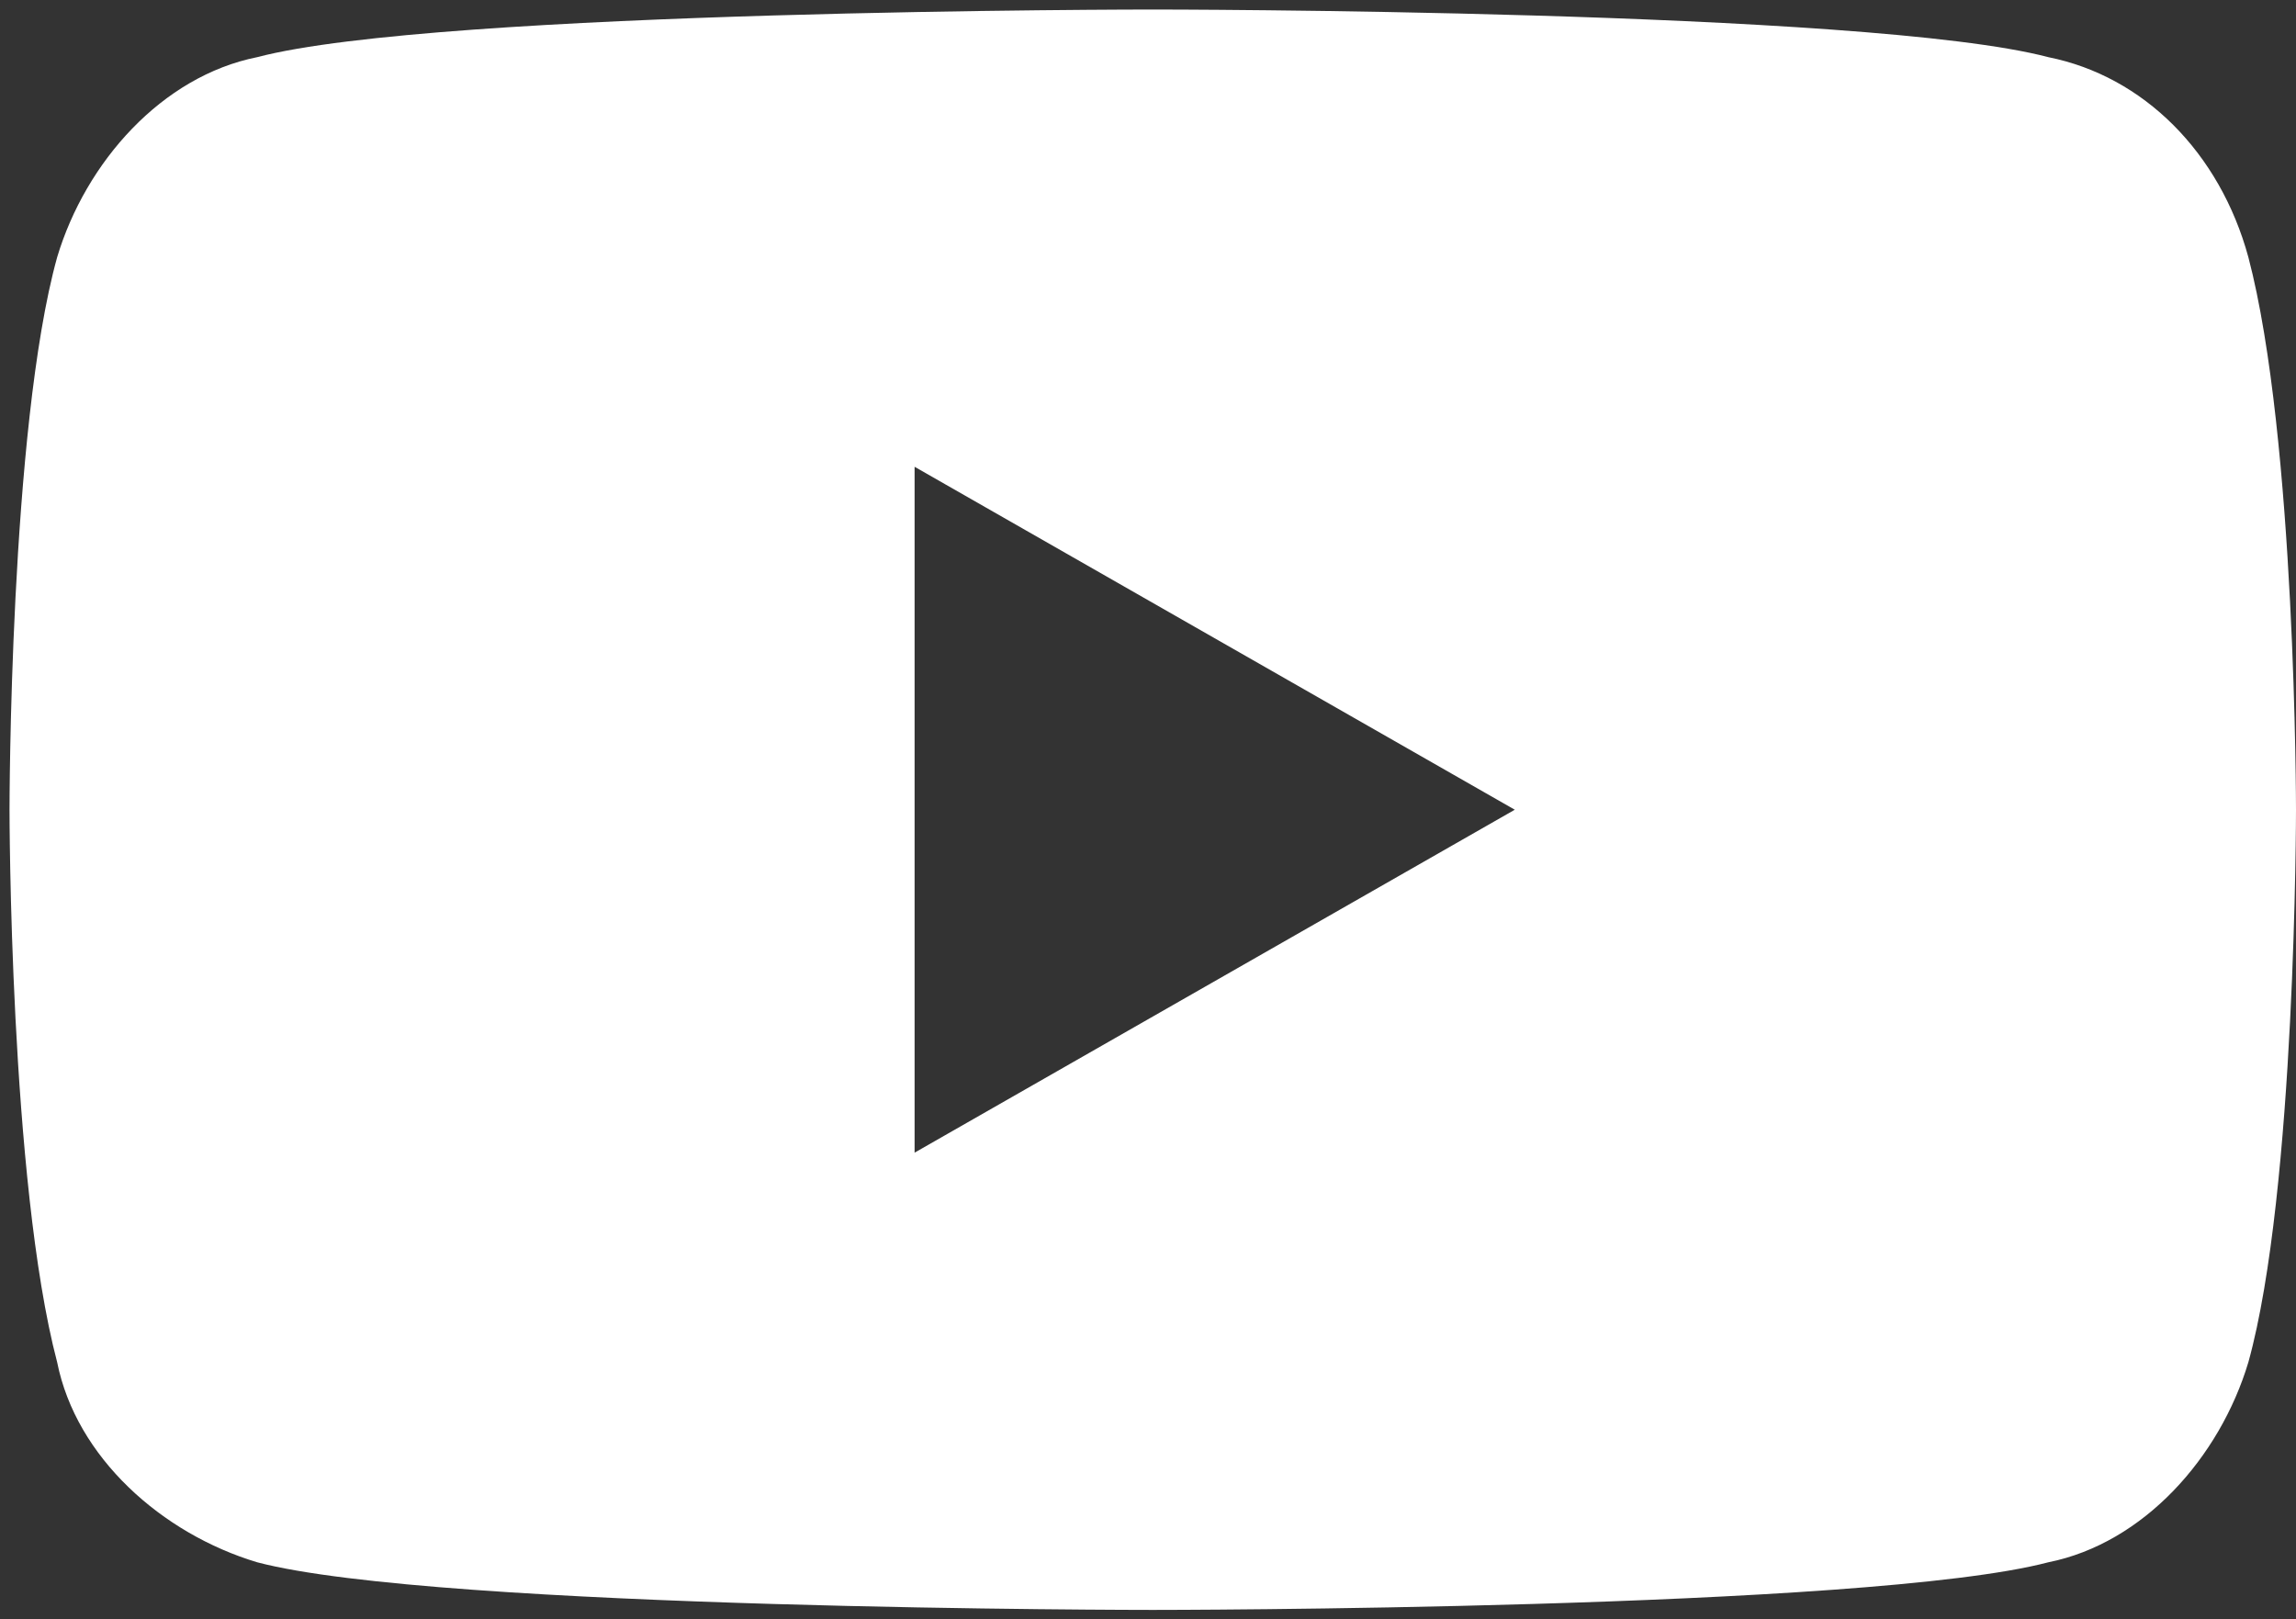 <?xml version="1.0" encoding="utf-8"?>
<!-- Generator: Adobe Illustrator 22.1.0, SVG Export Plug-In . SVG Version: 6.00 Build 0)  -->
<svg version="1.1" id="youtube-svg" xmlns="http://www.w3.org/2000/svg" xmlns:xlink="http://www.w3.org/1999/xlink" x="0px" y="0px"
	 viewBox="0 0 24.1 17" style="enable-background:new 0 0 24.1 17;" xml:space="preserve">
<rect x="0" y="0" width="24.1" height="17" fill="#333333" stroke="none"/>
<style>
	.st0{fill:#FFFFFF;}
</style>
<title>youtube</title>
<desc>Created with Sketch.</desc>
<g id="desktop">
	<g id="divize-detail-ui" transform="translate(-153, -3652)">
		<g id="footer" transform="translate(0, 3338)">
			<g id="kontakt" transform="translate(120, 60)">
				<path id="youtube" class="st0" d="M56.6,256.7c0.5,1.9,0.5,5.8,0.5,5.8s0,4-0.5,5.8c-0.3,1-1.1,1.9-2.1,2.1
					c-1.9,0.5-9.4,0.5-9.4,0.5s-7.5,0-9.4-0.5c-1-0.3-1.9-1.1-2.1-2.1c-0.5-1.9-0.5-5.8-0.5-5.8s0-4,0.5-5.8c0.3-1,1.1-1.9,2.1-2.1
					c1.9-0.5,9.4-0.5,9.4-0.5s7.5,0,9.4,0.5C55.5,254.8,56.3,255.6,56.6,256.7z M42.6,266.1l6.3-3.6l-6.3-3.6V266.1z"/>
			</g>
		</g>
	</g>
</g>
</svg>
